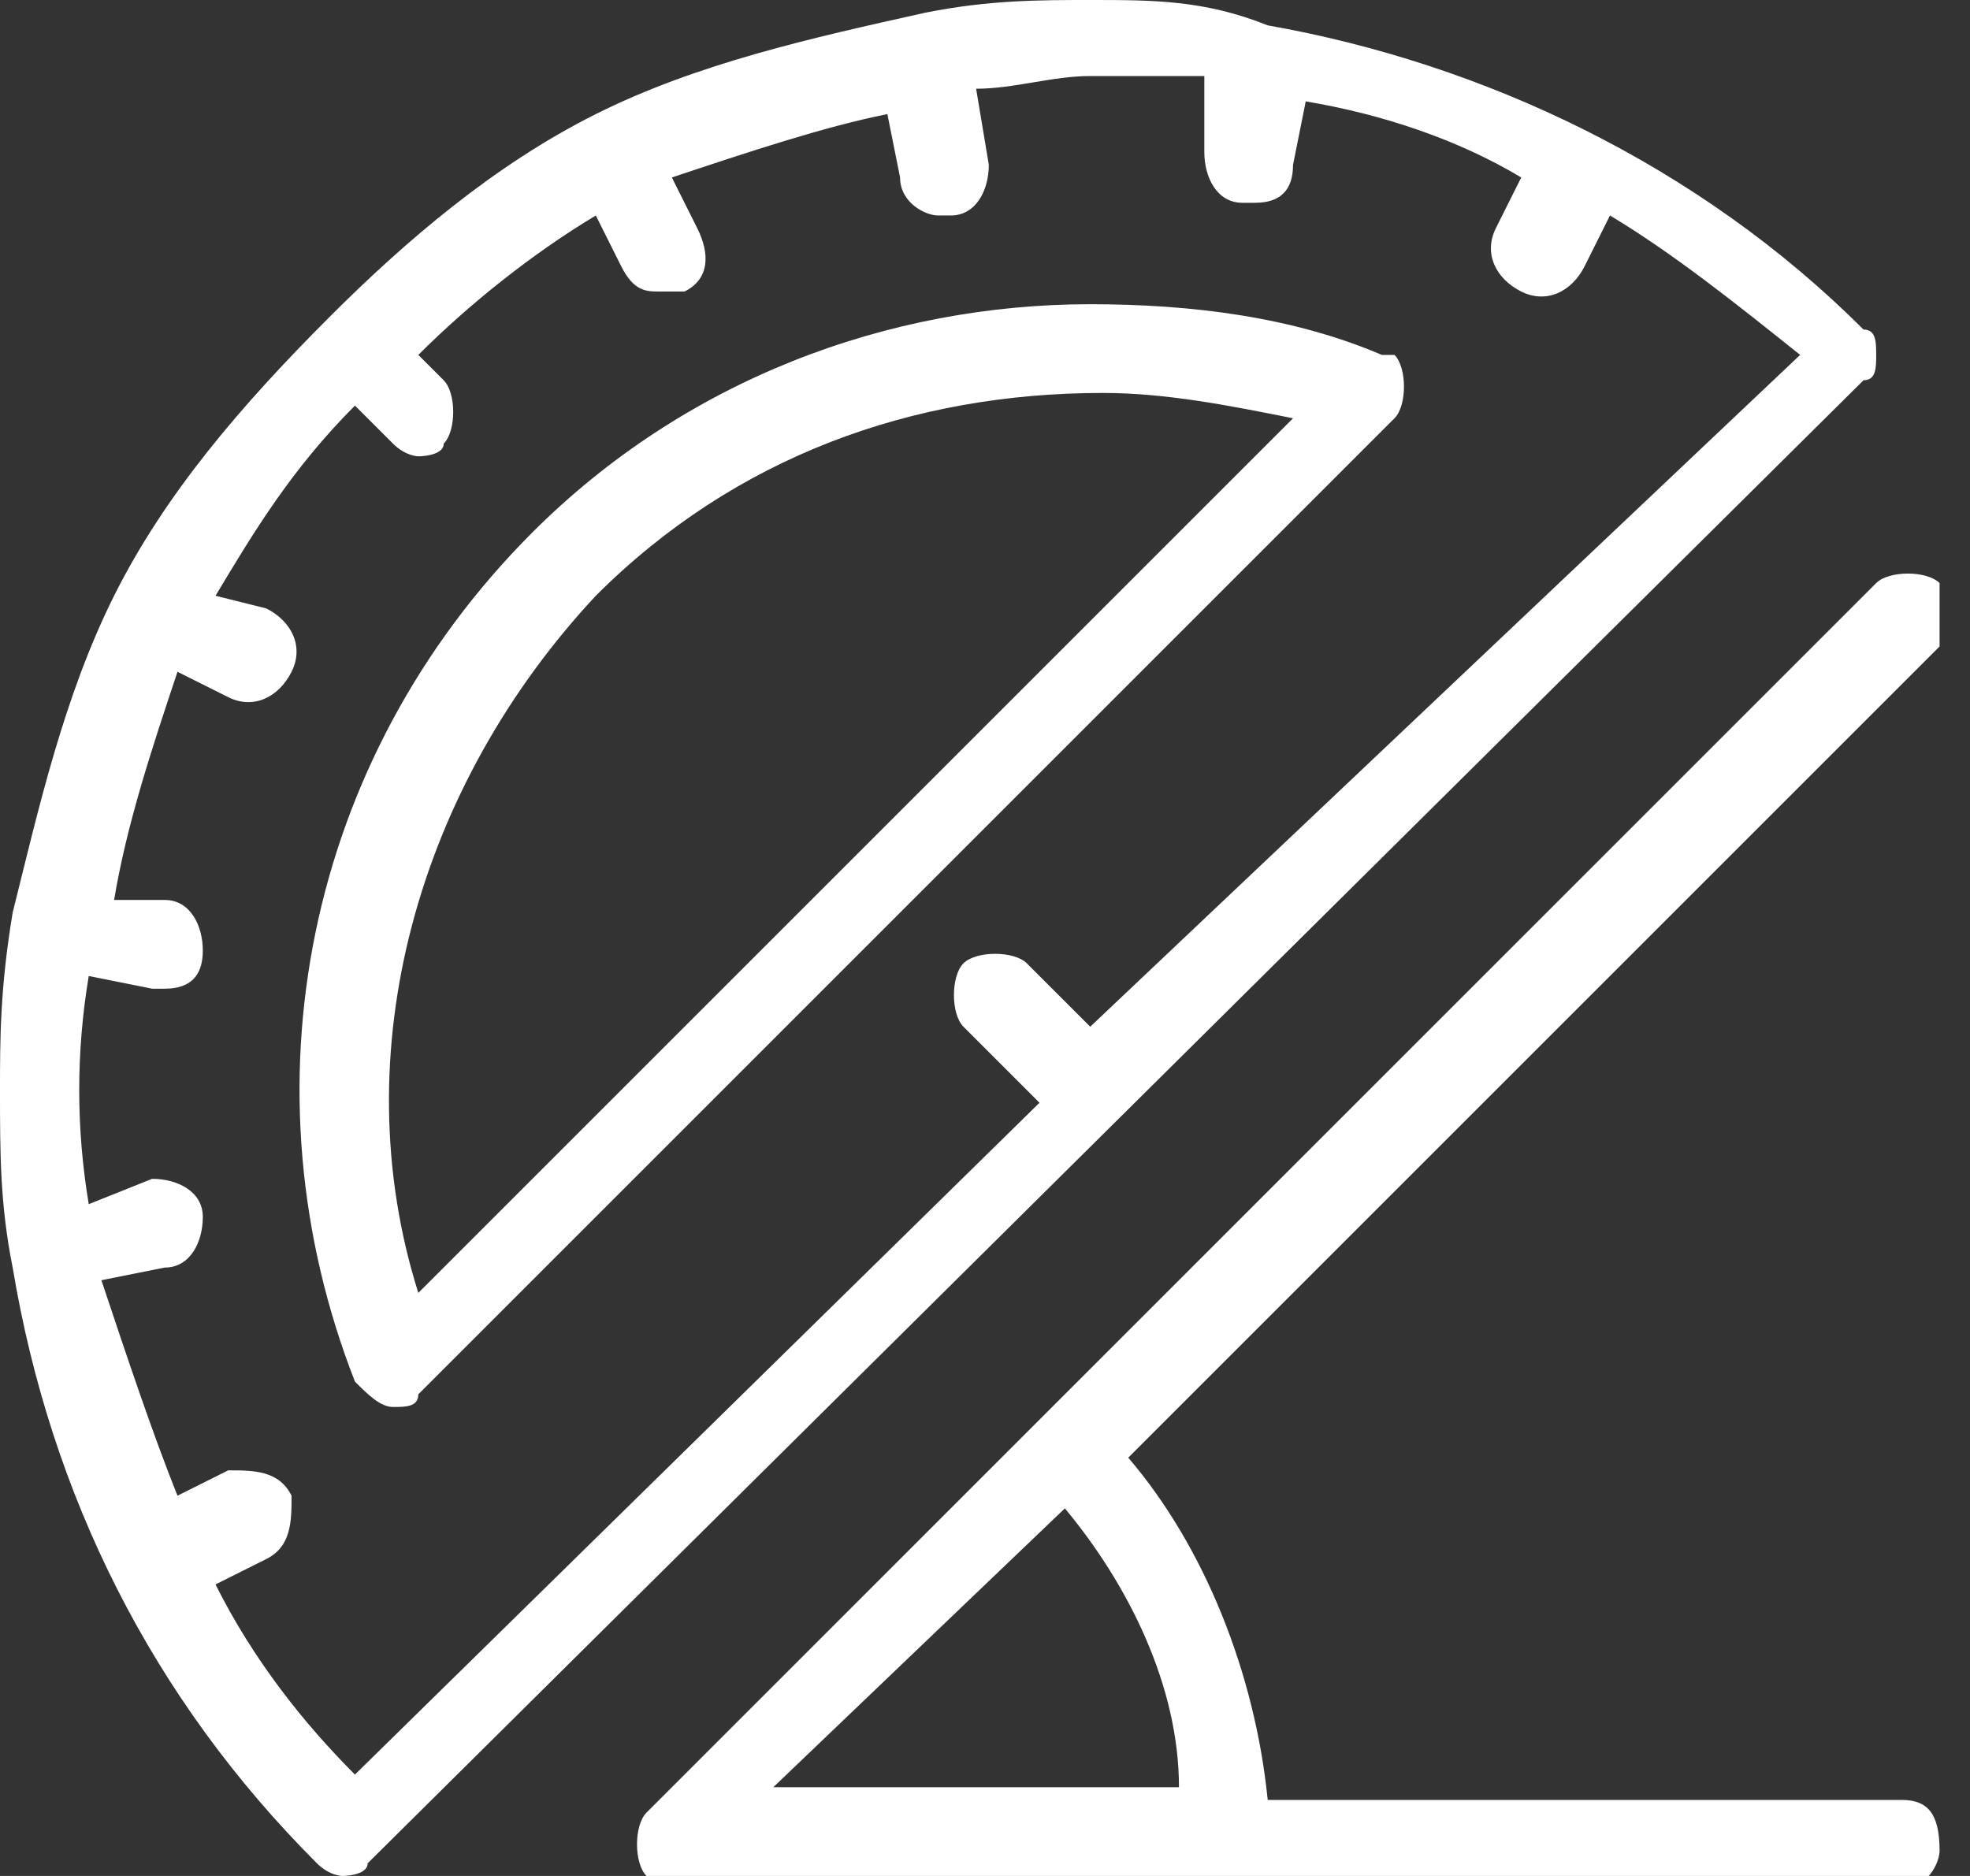 <svg width="63" height="60" viewBox="0 0 63 60" fill="none" xmlns="http://www.w3.org/2000/svg">
<rect x="0" y="0" width="63" height="60" fill="#333333" stroke="none"/>
<g clip-path="url(#clip0_33_693)">
<path d="M60 11.351C60 10.946 60 10.54 59.595 10.54C54.324 5.27 47.432 2.027 40.541 0.811C38.514 0 36.892 0 34.865 0C33.243 0 31.622 0 29.595 0.405C25.946 1.216 22.297 2.027 19.054 3.649C15.811 5.27 12.973 7.703 10.54 10.135C7.703 12.973 5.27 15.811 3.649 19.054C2.027 22.297 1.216 25.946 0.405 29.189C0 31.622 0 33.243 0 34.865C0 36.892 0 38.514 0.405 40.541C1.622 47.838 4.865 54.324 10.135 59.595C10.54 60 10.946 60 10.946 60C10.946 60 11.757 60 11.757 59.595L59.595 12.162C60 12.162 60 11.757 60 11.351ZM34.865 32.838L32.838 30.811C32.432 30.405 31.216 30.405 30.811 30.811C30.405 31.216 30.405 32.432 30.811 32.838L33.243 35.27L11.351 56.757C9.73 55.135 8.108 53.108 6.892 50.676L8.514 49.865C9.324 49.459 9.324 48.649 9.324 47.838C8.919 47.027 8.108 47.027 7.297 47.027L5.676 47.838C4.865 45.811 4.054 43.378 3.243 40.946L5.27 40.541C6.081 40.541 6.486 39.73 6.486 38.919C6.486 38.108 5.676 37.703 4.865 37.703L2.838 38.514C2.432 36.081 2.432 33.649 2.838 31.216L4.865 31.622C4.865 31.622 4.865 31.622 5.27 31.622C6.081 31.622 6.486 31.216 6.486 30.405C6.486 29.595 6.081 28.784 5.27 28.784H3.649C4.054 26.351 4.865 23.919 5.676 21.486L7.297 22.297C8.108 22.703 8.919 22.297 9.324 21.486C9.73 20.676 9.324 19.865 8.514 19.459L6.892 19.054C8.108 17.027 9.324 15 11.351 12.973L12.568 14.189C12.973 14.595 13.378 14.595 13.378 14.595C13.378 14.595 14.189 14.595 14.189 14.189C14.595 13.784 14.595 12.568 14.189 12.162L13.378 11.351C15 9.73 17.027 8.108 19.054 6.892L19.865 8.514C20.27 9.324 20.676 9.324 21.081 9.324C21.486 9.324 21.486 9.324 21.892 9.324C22.703 8.919 22.703 8.108 22.297 7.297L21.486 5.676C23.919 4.865 26.351 4.054 28.378 3.649L28.784 5.676C28.784 6.486 29.595 6.892 30 6.892C30 6.892 30 6.892 30.405 6.892C31.216 6.892 31.622 6.081 31.622 5.27L31.216 2.838C32.432 2.838 33.649 2.432 34.865 2.432C36.081 2.432 37.297 2.432 38.514 2.432V4.865C38.514 5.676 38.919 6.486 39.73 6.486C39.73 6.486 39.73 6.486 40.135 6.486C40.946 6.486 41.351 6.081 41.351 5.27L41.757 3.243C44.189 3.649 46.622 4.459 48.649 5.676L47.838 7.297C47.432 8.108 47.838 8.919 48.649 9.324C49.459 9.73 50.27 9.324 50.676 8.514L51.486 6.892C53.514 8.108 55.541 9.73 57.568 11.351L34.865 32.838ZM44.189 11.351C41.351 10.135 38.108 9.73 34.865 9.73C28.378 9.73 21.892 12.162 17.027 17.027C9.73 24.324 7.703 34.865 11.351 44.189C11.757 44.595 12.162 45 12.568 45C12.973 45 13.378 45 13.378 44.595L44.595 13.378C45 12.973 45 11.757 44.595 11.351C44.595 11.351 44.595 11.351 44.189 11.351ZM13.378 41.351C10.946 33.649 13.378 25.135 19.054 19.054C23.514 14.595 29.189 12.568 35.27 12.568C37.297 12.568 39.324 12.973 41.351 13.378L13.378 41.351ZM60.811 57.568H40.541C40.135 53.514 38.514 49.459 36.081 46.622L62.027 20.676C62.432 20.27 62.432 19.054 62.027 18.649C61.622 18.243 60.405 18.243 60 18.649L33.243 45.405L20.676 57.973C20.27 58.378 20.27 59.595 20.676 60C21.081 60.405 21.486 60.405 21.486 60.405H60.811C61.622 60.405 62.027 59.595 62.027 59.189C62.027 57.973 61.622 57.568 60.811 57.568ZM34.054 48.243C36.081 50.676 37.703 53.919 37.703 57.162H24.73L34.054 48.243Z" fill="white"/>
</g>
<defs>
<clipPath id="clip0_33_693">
<rect width="62.027" height="60" fill="white"/>
</clipPath>
</defs>
</svg>
